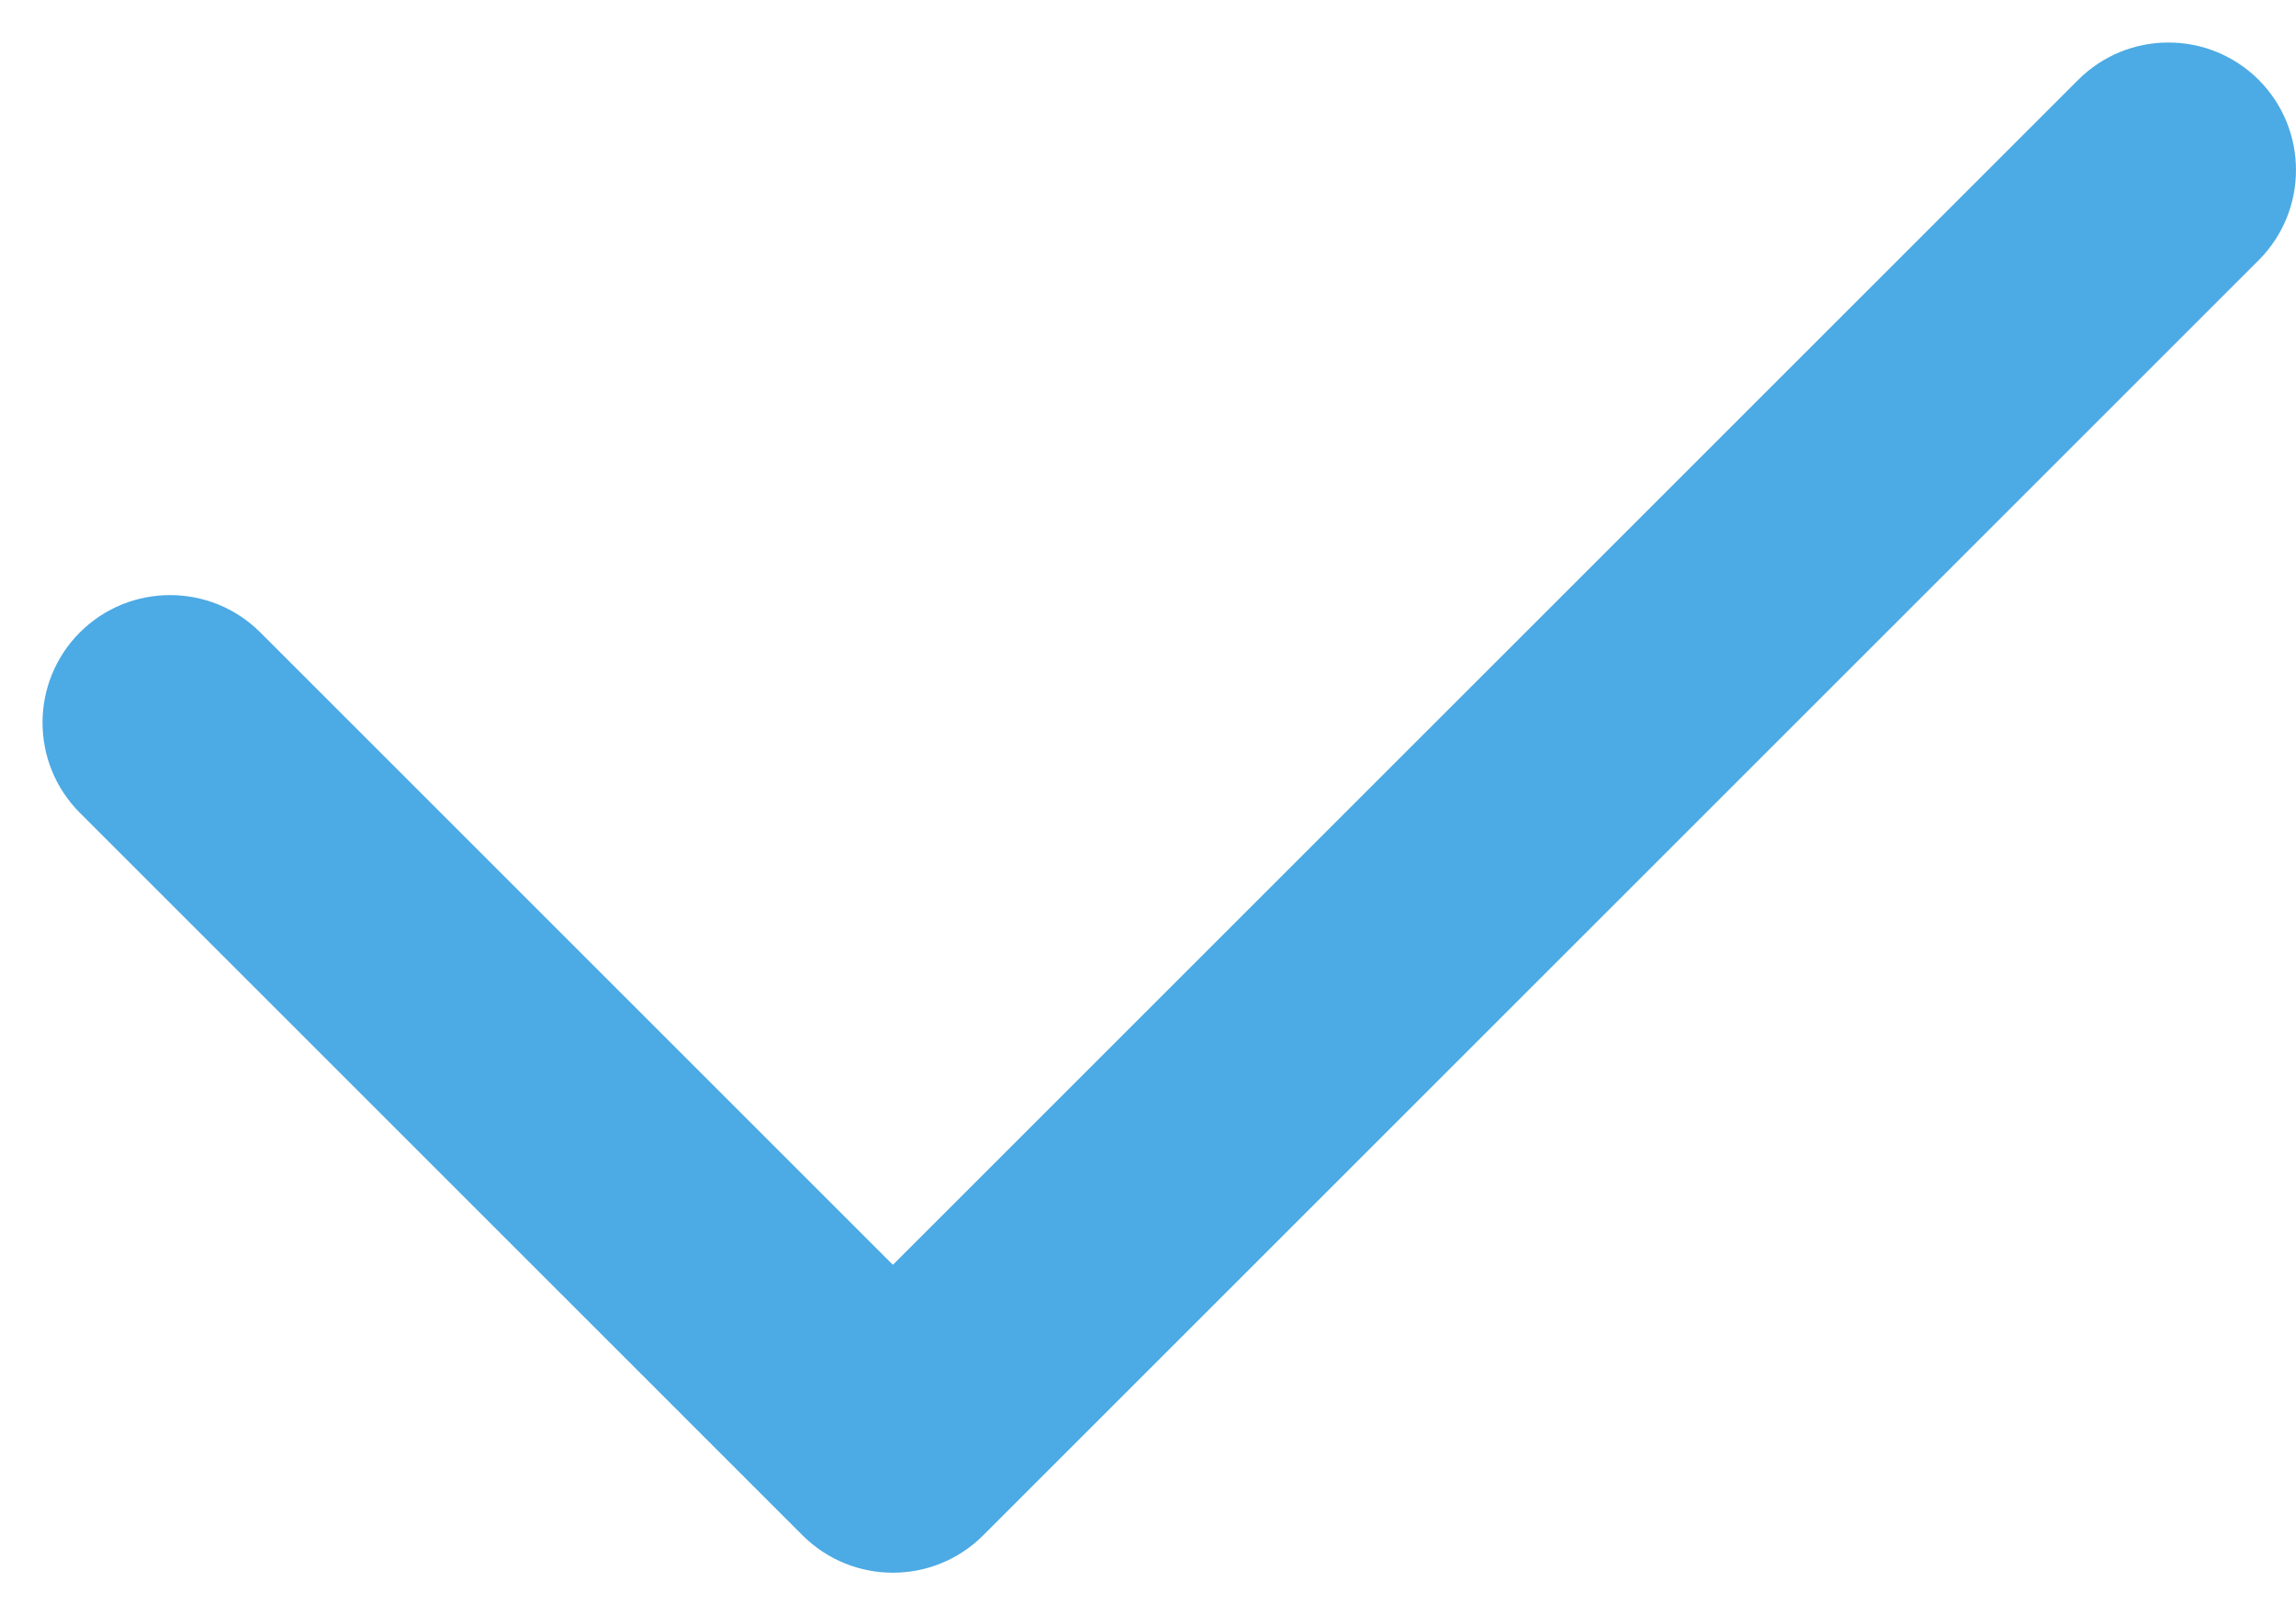 <svg width="27" height="19" viewBox="0 0 27 19" fill="none" xmlns="http://www.w3.org/2000/svg">
<path d="M3.061 7.439C2.475 6.854 1.525 6.854 0.939 7.439C0.354 8.025 0.354 8.975 0.939 9.561L3.061 7.439ZM10.5 17L9.439 18.061C10.025 18.646 10.975 18.646 11.561 18.061L10.5 17ZM26.561 3.061C27.146 2.475 27.146 1.525 26.561 0.939C25.975 0.354 25.025 0.354 24.439 0.939L26.561 3.061ZM0.939 9.561L9.439 18.061L11.561 15.939L3.061 7.439L0.939 9.561ZM11.561 18.061L26.561 3.061L24.439 0.939L9.439 15.939L11.561 18.061Z" fill="#4CAAE4"/>
</svg>
